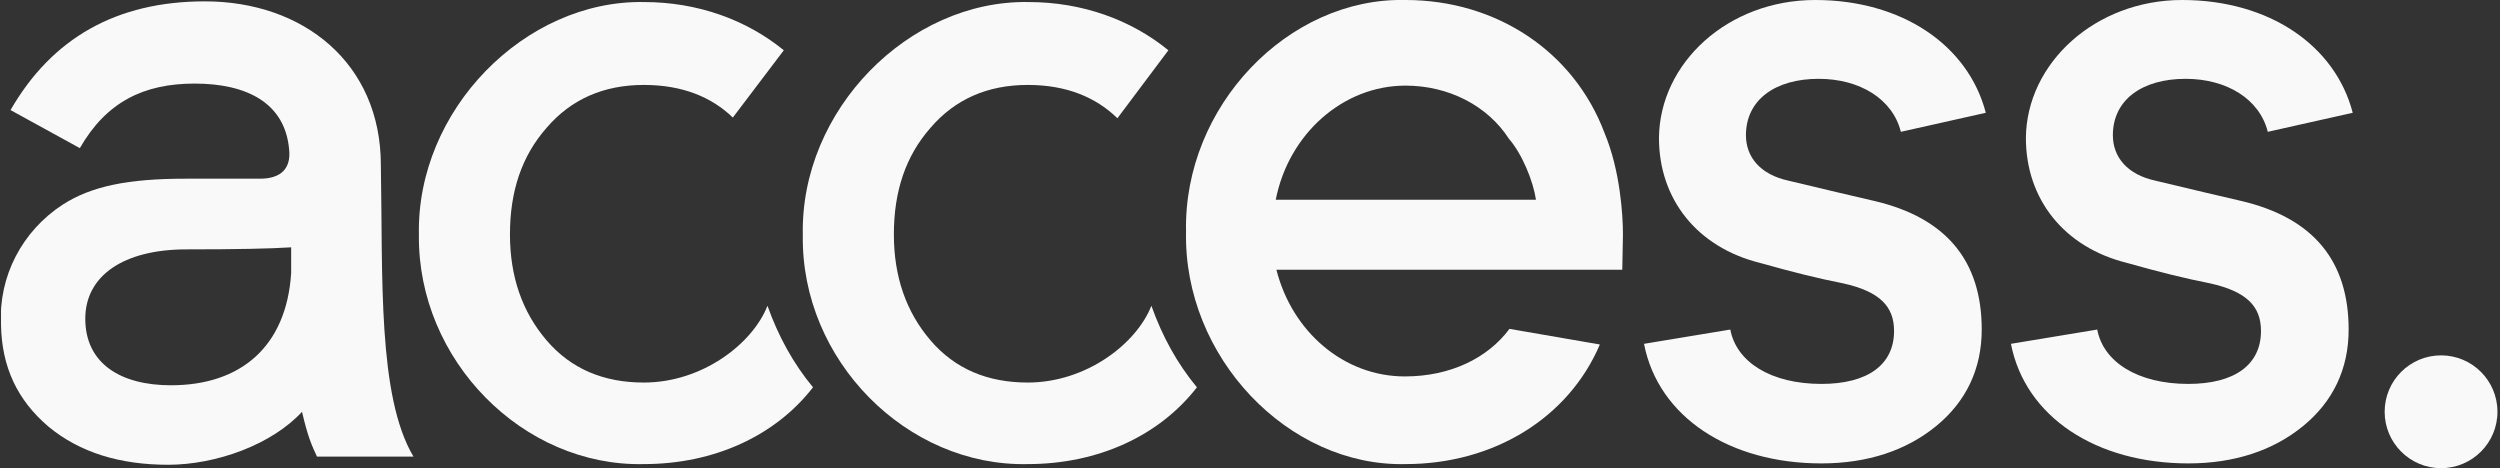 <svg width="267" height="50" viewBox="0 0 267 50" fill="none" xmlns="http://www.w3.org/2000/svg">
<rect x="0" y="0" width="267" height="50" fill="#333333" stroke="none"/>
<g clip-path="url(#clip0_441_1379)">
<path d="M260.704 50C264.031 50 266.728 47.303 266.728 43.977C266.728 40.65 264.031 37.953 260.704 37.953C257.378 37.953 254.681 40.65 254.681 43.977C254.681 47.303 257.378 50 260.704 50Z" fill="#F9F9F9"/>
<path d="M40.675 17.634C40.675 6.749 32.403 0.145 21.88 0.145C12.446 0.145 5.552 4.064 1.125 11.756L8.527 15.82C11.358 10.885 15.349 8.926 20.791 8.926C26.307 8.926 30.443 10.958 30.879 15.965C31.096 17.997 30.008 19.085 27.758 19.085H19.776C13.68 19.085 9.761 19.884 6.713 21.843C2.359 24.673 -0.181 29.535 0.109 34.688C0.182 39.187 1.851 42.743 5.189 45.573C8.527 48.331 12.809 49.637 17.961 49.637C23.114 49.637 29.064 47.46 32.257 43.977C32.838 46.517 33.273 47.532 33.854 48.766H44.159C40.313 42.308 40.893 29.535 40.675 17.634ZM31.096 29.173C30.588 37.01 25.726 41.147 18.252 41.147C12.882 41.147 9.108 38.824 9.108 34.035C9.108 29.463 13.172 26.633 19.921 26.633C25.146 26.633 28.847 26.56 31.096 26.415V29.173Z" fill="#F9F9F9"/>
<path d="M203.012 14.078C202.141 10.595 198.658 8.418 194.231 8.418C189.587 8.418 186.466 10.668 186.466 14.441C186.466 16.763 187.99 18.65 191.038 19.303C194.957 20.247 198.077 20.972 200.254 21.48C207.874 23.295 211.648 27.866 211.648 35.196C211.648 39.405 209.979 42.888 206.786 45.501C203.593 48.113 199.456 49.492 194.522 49.492C184.725 49.492 177.105 44.557 175.581 36.72L184.797 35.196C185.45 38.679 189.151 41.002 194.522 41.002C199.456 41.002 202.286 38.969 202.286 35.341C202.286 32.729 200.762 31.132 196.844 30.261C194.231 29.753 191.329 29.028 187.99 28.084C181.241 26.415 177.178 21.263 177.178 14.732C177.25 6.749 184.507 0 193.868 0C203.085 0 210.196 4.79 212.083 12.046L203.012 14.078Z" fill="#F9F9F9"/>
<path d="M242.2 14.078C241.329 10.595 237.845 8.418 233.419 8.418C228.774 8.418 225.654 10.668 225.654 14.441C225.654 16.763 227.178 18.65 230.226 19.303C234.144 20.247 237.265 20.972 239.442 21.48C247.062 23.295 250.835 27.866 250.835 35.196C250.835 39.405 249.166 42.888 245.973 45.501C242.78 48.113 238.644 49.492 233.709 49.492C223.912 49.492 216.293 44.557 214.769 36.72L223.985 35.196C224.638 38.679 228.339 41.002 233.709 41.002C238.644 41.002 241.474 38.969 241.474 35.341C241.474 32.729 239.95 31.132 236.031 30.261C233.419 29.753 230.516 29.028 227.178 28.084C220.429 26.415 216.365 21.263 216.365 14.732C216.438 6.749 223.767 0 233.056 0C242.272 0 249.384 4.79 251.271 12.046L242.2 14.078Z" fill="#F9F9F9"/>
<path d="M161.212 35.123C158.89 38.244 154.899 40.203 150.037 40.203C143.506 40.203 137.99 35.414 136.321 28.81H173.259L173.331 25.036C173.331 23.004 173.041 18.215 171.372 14.223C168.106 5.515 159.834 -7.48547e-05 150.109 -7.48547e-05C137.555 -0.29 126.379 11.393 126.67 24.746C126.379 38.099 137.555 49.855 150.109 49.565C159.543 49.565 167.526 44.63 170.864 36.792L161.212 35.123ZM150.109 9.144C154.754 9.144 158.89 11.321 161.14 14.804C162.591 16.473 163.752 19.376 164.043 21.335H136.249C137.628 14.296 143.433 9.144 150.109 9.144Z" fill="#F9F9F9"/>
<path d="M68.76 40.856C64.478 40.856 60.995 39.405 58.382 36.357C55.77 33.309 54.464 29.535 54.464 25.036C54.464 20.464 55.697 16.691 58.382 13.643C60.995 10.595 64.478 9.071 68.76 9.071C72.896 9.071 76.016 10.377 78.266 12.554L83.709 5.37C79.717 2.104 74.493 0.218 68.76 0.218C56.06 -0 44.449 11.756 44.739 25.109C44.594 38.461 55.842 49.855 68.76 49.565C76.307 49.565 82.838 46.517 86.829 41.364C84.725 38.824 83.128 35.922 81.967 32.656C80.371 36.72 75.001 40.856 68.76 40.856Z" fill="#F9F9F9"/>
<path d="M109.761 40.856C105.479 40.856 101.996 39.405 99.384 36.357C96.771 33.309 95.465 29.535 95.465 25.036C95.465 20.464 96.699 16.691 99.384 13.643C101.996 10.595 105.479 9.071 109.761 9.071C113.897 9.071 117.018 10.377 119.34 12.627L124.783 5.37C120.791 2.104 115.567 0.218 109.834 0.218C97.061 -0 85.45 11.756 85.741 25.109C85.523 38.461 96.844 49.855 109.761 49.565C117.308 49.565 123.839 46.517 127.831 41.364C125.726 38.824 124.13 35.922 122.969 32.656C121.372 36.72 116.002 40.856 109.761 40.856Z" fill="#F9F9F9"/>
</g>
<defs>
<clipPath id="clip0_441_1379">
<rect width="266.618" height="50" fill="white" transform="translate(0.109)"/>
</clipPath>
</defs>
</svg>

